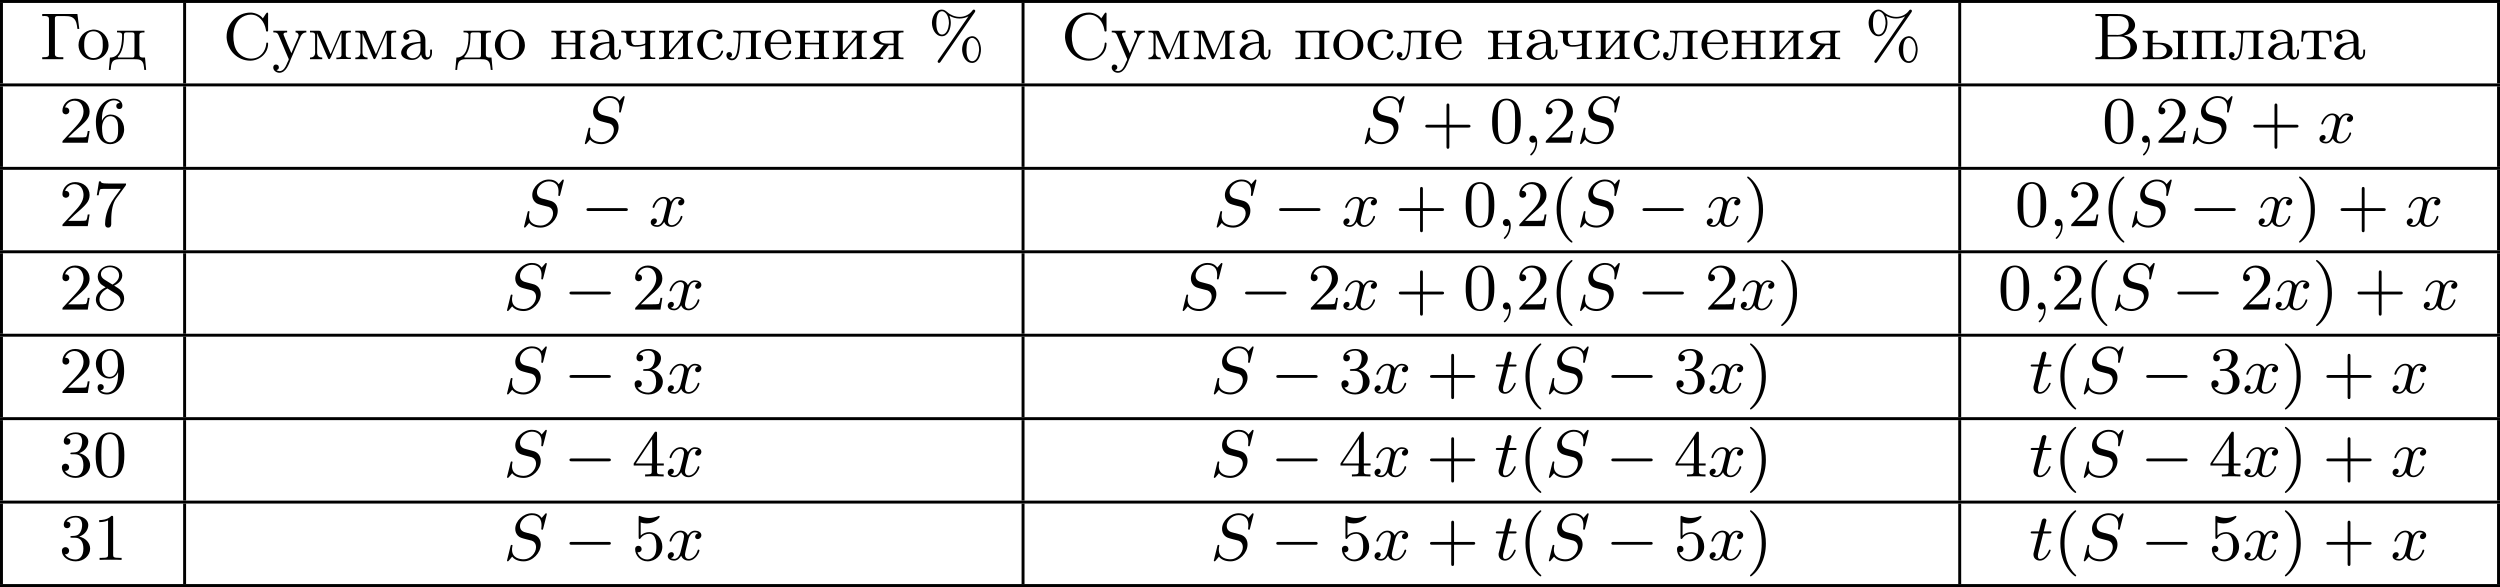 <?xml version='1.0' encoding='UTF-8'?>
<!-- This file was generated by dvisvgm 2.13.3 -->
<svg version='1.1' xmlns='http://www.w3.org/2000/svg' xmlns:xlink='http://www.w3.org/1999/xlink' width='677.625pt' height='159.103pt' viewBox='0 435.567 677.625 159.103'>
<defs>
<path id='g1-0' d='M6.052-2.053C6.214-2.053 6.384-2.053 6.384-2.251C6.384-2.439 6.205-2.439 6.052-2.439H1.103C.95-2.439 .771-2.439 .771-2.251C.771-2.053 .941-2.053 1.103-2.053H6.052Z'/>
<path id='g2-59' d='M1.632-.143C1.632 .152 1.632 .888 .968 1.524C.915 1.578 .915 1.587 .915 1.623C.915 1.686 .977 1.731 1.031 1.731C1.13 1.731 1.856 1.031 1.856-.018C1.856-.574 1.659-.968 1.273-.968C.968-.968 .789-.735 .789-.484S.968 0 1.273 0C1.408 0 1.542-.045 1.632-.143Z'/>
<path id='g2-83' d='M5.864-6.079C5.891-6.178 5.891-6.196 5.891-6.223C5.891-6.232 5.882-6.321 5.783-6.321C5.738-6.321 5.73-6.312 5.622-6.187C5.496-6.052 5.604-6.169 5.192-5.685C4.86-6.187 4.34-6.321 3.865-6.321C2.708-6.321 1.614-5.29 1.614-4.214C1.614-3.847 1.731-3.542 1.964-3.291C2.224-3.022 2.448-2.968 3.093-2.798L3.847-2.609C4.133-2.511 4.429-2.233 4.429-1.722C4.429-.924 3.667-.081 2.771-.081C2.242-.081 1.175-.242 1.175-1.39C1.175-1.47 1.175-1.605 1.228-1.874C1.246-1.91 1.246-1.928 1.246-1.937C1.246-1.973 1.228-2.035 1.121-2.035S1.004-1.991 .968-1.838L.493 .099C.493 .152 .538 .197 .601 .197C.646 .197 .655 .188 .771 .063C.825 0 1.085-.323 1.193-.439C1.659 .161 2.484 .197 2.753 .197C3.99 .197 5.066-.959 5.066-2.089C5.066-3.201 4.187-3.425 3.909-3.488L3.093-3.703C2.798-3.775 2.251-3.918 2.251-4.6S2.968-6.07 3.865-6.07C4.223-6.07 4.573-5.972 4.824-5.721C5.165-5.389 5.174-4.905 5.174-4.671C5.174-4.376 5.138-4.277 5.138-4.205S5.174-4.089 5.263-4.089C5.362-4.089 5.362-4.107 5.407-4.277L5.864-6.079Z'/>
<path id='g2-116' d='M1.91-3.587H2.762C2.923-3.587 3.031-3.587 3.031-3.748C3.031-3.865 2.941-3.865 2.78-3.865H1.982L2.349-5.353C2.349-5.496 2.233-5.613 2.071-5.613C1.784-5.613 1.713-5.353 1.695-5.263L1.336-3.865H.493C.323-3.865 .215-3.865 .215-3.703C.215-3.587 .314-3.587 .475-3.587H1.273L.664-1.148C.592-.879 .592-.861 .592-.735C.592-.206 .995 .099 1.462 .099C2.394 .099 2.923-1.193 2.923-1.282C2.923-1.327 2.896-1.39 2.806-1.39S2.708-1.363 2.645-1.21C2.367-.565 1.919-.126 1.479-.126C1.3-.126 1.193-.242 1.193-.538C1.193-.735 1.219-.843 1.255-.977L1.91-3.587Z'/>
<path id='g2-120' d='M4.411-3.622C4.08-3.56 3.981-3.273 3.981-3.138C3.981-2.968 4.107-2.815 4.331-2.815C4.582-2.815 4.824-3.031 4.824-3.344C4.824-3.757 4.376-3.963 3.954-3.963C3.416-3.963 3.102-3.488 2.995-3.3C2.824-3.739 2.43-3.963 2-3.963C1.04-3.963 .52-2.815 .52-2.582C.52-2.502 .583-2.475 .646-2.475C.726-2.475 .753-2.52 .771-2.573C1.049-3.461 1.641-3.739 1.982-3.739C2.242-3.739 2.475-3.569 2.475-3.147C2.475-2.824 2.089-1.39 1.973-.959C1.901-.681 1.632-.126 1.139-.126C.959-.126 .771-.188 .681-.242C.924-.287 1.103-.493 1.103-.726C1.103-.95 .933-1.049 .762-1.049C.502-1.049 .269-.825 .269-.52C.269-.081 .753 .099 1.13 .099C1.65 .099 1.955-.332 2.089-.574C2.313 .018 2.842 .099 3.084 .099C4.053 .099 4.564-1.067 4.564-1.282C4.564-1.327 4.537-1.39 4.447-1.39C4.349-1.39 4.34-1.354 4.295-1.219C4.098-.574 3.578-.126 3.111-.126C2.851-.126 2.609-.287 2.609-.717C2.609-.915 2.735-1.408 2.815-1.748C2.851-1.91 3.093-2.878 3.111-2.941C3.219-3.264 3.488-3.739 3.945-3.739C4.107-3.739 4.277-3.712 4.411-3.622Z'/>
<path id='g3-37' d='M2.887-5.9C3.3-5.649 3.775-5.523 4.25-5.523C4.671-5.523 5.093-5.622 5.461-5.828C5.281-5.541 5.075-5.272 4.887-4.994C3.784-3.362 2.636-1.731 1.515-.108C1.426 .036 1.282 .188 1.282 .305C1.282 .395 1.363 .484 1.462 .493H1.47C1.623 .493 1.704 .305 1.784 .197C3.246-1.901 4.68-4.035 6.151-6.133C6.223-6.25 6.384-6.429 6.384-6.545S6.285-6.734 6.187-6.734C6.061-6.734 5.999-6.608 5.927-6.519C5.559-6.043 4.949-5.765 4.349-5.747H4.268C3.658-5.747 3.049-5.981 2.6-6.384C2.376-6.563 2.179-6.734 1.856-6.734C.95-6.734 .511-5.658 .511-4.94C.511-4.125 .986-3.12 1.865-3.12C2.726-3.12 3.067-4.205 3.067-4.94C3.067-5.281 2.995-5.577 2.887-5.9ZM5.864-3.12C5.039-3.022 4.6-2.125 4.6-1.327C4.6-.565 5.039 .493 5.954 .493H6.043C6.868 .403 7.155-.655 7.155-1.327C7.155-2.026 6.805-3.129 5.954-3.129C5.927-3.129 5.891-3.12 5.864-3.12ZM6.895-1.166C6.85-.601 6.599 .26 5.963 .26C5.254 .26 5.192-.87 5.192-1.219V-1.318C5.192-1.892 5.308-2.896 5.972-2.896H5.99C6.124-2.896 6.267-2.815 6.375-2.726C6.779-2.394 6.904-1.784 6.904-1.309C6.904-1.264 6.904-1.21 6.895-1.166ZM2.806-4.779C2.762-4.214 2.511-3.353 1.874-3.353C1.166-3.353 1.103-4.483 1.103-4.833V-4.94C1.103-5.514 1.219-6.51 1.883-6.51H1.901C2.035-6.51 2.179-6.429 2.286-6.339C2.69-6.007 2.815-5.398 2.815-4.923C2.815-4.878 2.815-4.824 2.806-4.779Z'/>
<path id='g3-194' d='M.368-6.133V-5.855C.475-5.855 .592-5.864 .708-5.864C1.013-5.864 1.282-5.81 1.282-5.461V-.681C1.282-.296 .959-.287 .619-.287H.368V-.009H3.766C4.241-.009 4.671-.063 5.102-.287C5.613-.547 6.007-1.067 6.007-1.65C6.007-2.609 5.048-3.093 4.232-3.21C4.394-3.255 4.555-3.291 4.707-3.344C5.236-3.569 5.747-3.999 5.747-4.636C5.747-5.218 5.272-5.685 4.779-5.909C4.34-6.115 3.873-6.133 3.398-6.133H.368ZM2.035-3.084H3.255C3.389-3.084 3.533-3.093 3.667-3.093C4.564-3.093 5.12-2.43 5.12-1.668C5.12-.798 4.394-.287 3.542-.287H2.376C2.134-.287 2.035-.386 2.035-.628V-3.084ZM2.035-3.309V-5.523C2.035-5.756 2.134-5.855 2.367-5.855H3.533C4.151-5.855 4.887-5.577 4.887-4.609C4.887-3.802 4.107-3.3 3.389-3.3C3.273-3.3 3.165-3.309 3.058-3.309H2.035Z'/>
<path id='g3-195' d='M.341-6.133V-5.855C.448-5.855 .565-5.864 .681-5.864C.986-5.864 1.255-5.81 1.255-5.461V-.681C1.255-.296 .933-.287 .592-.287H.341V-.009H3.201V-.287C3.067-.287 2.914-.278 2.771-.278C2.394-.278 2.062-.332 2.062-.699V-5.55C2.062-5.801 2.206-5.855 2.403-5.855H3.416C4.062-5.855 4.698-5.792 4.958-4.967C5.039-4.689 5.075-4.402 5.111-4.116H5.362L5.111-6.133H.341Z'/>
<path id='g3-209' d='M5.416-5.541C5.165-5.963 4.429-6.294 3.847-6.33H3.748C1.964-6.33 .511-4.86 .511-3.075V-2.923C.628-1.175 2.008 .188 3.712 .188C4.958 .188 6.133-.789 6.133-2.098V-2.17C6.124-2.233 6.061-2.268 5.999-2.268C5.918-2.268 5.882-2.206 5.882-2.125V-2.062C5.792-1.148 5.138-.09 3.82-.09C3.12-.09 2.421-.448 1.991-1.013C1.542-1.596 1.426-2.43 1.426-3.12C1.426-4.008 1.65-4.896 2.331-5.496C2.726-5.837 3.264-6.052 3.793-6.052C4.949-6.052 5.649-5.039 5.828-4.044C5.846-3.927 5.828-3.757 5.981-3.757C6.115-3.757 6.133-3.829 6.133-3.909V-5.9C6.133-5.972 6.142-6.043 6.142-6.124C6.142-6.214 6.133-6.33 6.025-6.33C5.873-6.33 5.631-5.801 5.416-5.541Z'/>
<path id='g3-224' d='M1.094-3.479C1.336-3.703 1.704-3.793 2.026-3.793S2.627-3.622 2.806-3.353C2.977-3.102 2.986-2.824 2.986-2.537V-2.376C2.251-2.295 1.515-2.295 .897-1.829C.601-1.605 .368-1.255 .368-.888C.368-.161 1.246 .09 1.838 .09C2.394 .09 2.806-.188 3.067-.655C3.138-.287 3.353 .045 3.766 .045C4.304 .045 4.546-.412 4.546-.906V-1.309H4.295V-.861C4.295-.61 4.241-.269 3.963-.269C3.667-.269 3.649-.664 3.649-.861V-2.609C3.649-3.551 2.842-4.017 2.044-4.017C1.488-4.017 .655-3.784 .655-3.075C.655-2.833 .798-2.645 1.121-2.645C1.345-2.654 1.488-2.86 1.488-3.067C1.488-3.309 1.3-3.434 1.094-3.479ZM2.986-2.161V-1.273C2.986-.664 2.546-.134 1.928-.134H1.856C1.435-.179 1.112-.493 1.112-.897C1.112-1.748 2.134-2.161 2.986-2.161Z'/>
<path id='g3-228' d='M1.139-3.865V-3.64H1.309C1.569-3.64 1.829-3.613 1.829-3.291C1.829-3.237 1.829-3.192 1.82-3.147V-2.896C1.775-1.847 1.56-.233 .179-.233L.027 1.444H.278C.323 1.031 .323 .502 .619 .224C.861 .009 1.21-.009 1.515-.009H3.551C4.044-.009 4.555 .018 4.725 .672C4.788 .924 4.806 1.184 4.833 1.444H5.084L4.932-.233H4.716C4.42-.233 4.169-.269 4.169-.646V-3.237C4.169-3.613 4.385-3.64 4.86-3.64V-3.865H1.139ZM3.497-.466C3.497-.269 3.344-.233 3.192-.233H1.363C1.318-.233 1.246-.251 1.246-.314C1.246-.386 1.399-.52 1.47-.619C2.026-1.399 2.08-2.6 2.08-3.327C2.08-3.542 2.17-3.64 2.385-3.64H3.21C3.416-3.64 3.506-3.542 3.506-3.335V-.61C3.506-.565 3.506-.511 3.497-.466Z'/>
<path id='g3-229' d='M1.031-2.062H3.685C3.793-2.062 3.838-2.116 3.838-2.215C3.838-3.335 3.147-4.017 2.197-4.017C1.103-4.017 .251-3.067 .251-1.973C.251-.87 1.121 .09 2.349 .09C2.986 .09 3.631-.359 3.811-.977C3.82-1.004 3.829-1.04 3.829-1.076C3.829-1.139 3.784-1.193 3.712-1.193C3.551-1.193 3.542-.924 3.452-.798C3.237-.421 2.798-.161 2.358-.161H2.295C1.829-.179 1.417-.493 1.219-.915C1.049-1.273 1.031-1.677 1.031-2.062ZM1.04-2.277C1.049-2.869 1.3-3.56 1.946-3.766C2.017-3.784 2.089-3.793 2.161-3.793C2.932-3.793 3.219-2.995 3.219-2.277H1.04Z'/>
<path id='g3-232' d='M.251-3.865V-3.64H.448C.717-3.64 .941-3.604 .941-3.237V-.637C.941-.26 .726-.233 .251-.233V-.009L.888-.036H2.295V-.233H2.125C1.874-.233 1.605-.26 1.605-.574C1.614-.655 1.695-.726 1.748-.78C2.134-1.255 2.546-1.731 2.941-2.206C3.129-2.43 3.309-2.663 3.506-2.878V-.619C3.506-.341 3.407-.233 2.815-.233V-.009L3.452-.036H4.86V-.233H4.663C4.394-.233 4.169-.269 4.169-.637V-3.237C4.169-3.613 4.385-3.64 4.86-3.64V-3.865H2.815V-3.64H2.986C3.237-3.64 3.506-3.613 3.506-3.3C3.497-3.219 3.416-3.147 3.362-3.093C2.977-2.618 2.564-2.143 2.17-1.668C1.982-1.444 1.802-1.21 1.605-.995V-3.255C1.605-3.533 1.704-3.64 2.295-3.64V-3.865H.251Z'/>
<path id='g3-235' d='M1.103-3.865V-3.64H1.309C1.569-3.64 1.82-3.604 1.82-3.282V-3.219C1.82-2.672 1.784-2.107 1.713-1.56C1.641-1.004 1.506-.108 .924-.108C.798-.108 .681-.152 .592-.224C.798-.224 .933-.43 .933-.601C.933-.798 .807-.977 .556-.977C.35-.977 .17-.834 .17-.592C.17-.126 .52 .134 .915 .134C1.847 .134 1.955-1.264 2.008-1.928C2.044-2.376 2.062-2.842 2.08-3.291C2.08-3.47 2.107-3.613 2.322-3.64H3.192C3.416-3.64 3.506-3.542 3.506-3.318V-.637C3.506-.26 3.291-.233 2.815-.233V-.009L3.452-.036H4.86V-.233H4.663C4.394-.233 4.169-.269 4.169-.637V-3.237C4.169-3.613 4.385-3.64 4.86-3.64V-3.865H1.103Z'/>
<path id='g3-236' d='M.296-3.865V-3.64H.502C.762-3.64 .986-3.604 .986-3.264V-1.255C.986-1.157 .995-1.049 .995-.941C.995-.403 .681-.233 .296-.233V-.009H1.955V-.233C1.569-.233 1.264-.403 1.264-.924L1.273-3.533C1.363-3.228 1.542-2.878 1.686-2.564C2.035-1.775 2.376-.977 2.717-.188C2.753-.108 2.789-.018 2.887-.018H2.905C3.067-.036 3.246-.583 3.362-.861C3.703-1.668 4.053-2.475 4.411-3.273C4.456-3.389 4.519-3.506 4.555-3.622L4.564-.601C4.564-.26 4.313-.233 3.873-.233V-.009L4.492-.036H5.837V-.233H5.64C5.371-.233 5.147-.269 5.147-.637V-3.237C5.147-3.613 5.362-3.64 5.837-3.64V-3.865H4.654C4.411-3.865 4.411-3.721 4.34-3.587C4.053-2.887 3.73-2.197 3.434-1.497C3.335-1.237 3.219-.941 3.084-.69C2.672-1.65 2.233-2.609 1.838-3.578C1.766-3.73 1.757-3.865 1.515-3.865H.296Z'/>
<path id='g3-237' d='M.251-3.865V-3.64H.448C.717-3.64 .941-3.604 .941-3.237V-.637C.941-.26 .726-.233 .251-.233V-.009L.888-.036H2.295V-.233H2.089C1.838-.233 1.596-.269 1.596-.619C1.596-.681 1.605-.753 1.605-.807V-2.026H3.506V-.807C3.506-.753 3.515-.681 3.515-.619C3.515-.233 3.21-.233 2.815-.233V-.009L3.452-.036H4.86V-.233H4.663C4.394-.233 4.169-.269 4.169-.637V-3.237C4.169-3.613 4.385-3.64 4.86-3.64V-3.865H2.815V-3.64H2.986C3.255-3.64 3.506-3.613 3.506-3.273V-2.242H1.605V-3.273C1.605-3.587 1.784-3.64 2.295-3.64V-3.865H.251Z'/>
<path id='g3-238' d='M2.17-4.017C1.13-3.909 .269-3.067 .269-1.919C.269-.995 .959 .09 2.304 .09C3.353 .09 4.34-.744 4.34-1.91C4.34-2.977 3.506-4.026 2.295-4.026C2.251-4.026 2.215-4.017 2.17-4.017ZM1.04-1.713V-2.098C1.04-2.806 1.264-3.793 2.304-3.793C3.022-3.793 3.461-3.228 3.542-2.52C3.56-2.331 3.56-2.143 3.56-1.955C3.56-1.479 3.533-.959 3.21-.583C2.986-.305 2.636-.161 2.295-.161C1.641-.161 1.184-.655 1.067-1.372C1.058-1.488 1.058-1.596 1.04-1.713Z'/>
<path id='g3-239' d='M.251-3.865V-3.64H.448C.717-3.64 .941-3.604 .941-3.237V-.637C.941-.26 .726-.233 .251-.233V-.009L.888-.036H2.295V-.233H2.089C1.838-.233 1.605-.269 1.605-.637V-3.3C1.605-3.515 1.668-3.649 1.91-3.649C1.973-3.649 2.035-3.64 2.08-3.64C2.421-3.64 2.762-3.658 3.102-3.658C3.318-3.658 3.506-3.613 3.506-3.327V-.601C3.506-.341 3.407-.233 2.815-.233V-.009L3.452-.036H4.86V-.233H4.663C4.394-.233 4.169-.269 4.169-.637V-3.237C4.169-3.613 4.385-3.64 4.86-3.64V-3.865H.251Z'/>
<path id='g3-241' d='M3.255-3.533C3.058-3.461 2.896-3.353 2.896-3.111C2.896-2.896 3.049-2.699 3.309-2.699C3.542-2.699 3.73-2.869 3.73-3.138C3.73-3.775 2.968-3.999 2.421-4.017H2.331C1.291-4.017 .305-3.174 .305-1.955C.305-.861 1.166 .09 2.313 .09C2.941 .09 3.515-.242 3.766-.879C3.784-.933 3.829-1.013 3.829-1.076C3.829-1.148 3.766-1.184 3.703-1.184C3.551-1.184 3.542-.95 3.47-.825C3.255-.421 2.86-.161 2.367-.161C1.39-.161 1.085-1.282 1.085-1.973C1.085-2.708 1.336-3.766 2.349-3.766C2.591-3.766 2.851-3.73 3.075-3.631C3.138-3.604 3.192-3.56 3.255-3.533Z'/>
<path id='g3-242' d='M.332-3.865L.233-2.394H.484C.493-2.717 .52-3.183 .708-3.398C.879-3.596 1.175-3.64 1.426-3.64H1.587C1.811-3.64 1.964-3.613 1.964-3.318V-.681C1.964-.26 1.596-.233 1.175-.233H.986V-.009H3.604V-.233H3.291C2.923-.233 2.627-.278 2.627-.681V-3.318C2.627-3.542 2.69-3.64 3.004-3.64H3.165C3.542-3.64 3.918-3.551 4.026-3.075C4.08-2.851 4.098-2.618 4.107-2.394H4.358L4.259-3.865H.332Z'/>
<path id='g3-243' d='M.188-3.865V-3.64H.314C.637-3.64 .78-3.551 .915-3.228L1.121-2.753C1.372-2.152 1.632-1.551 1.883-.95L2.179-.26C2.206-.188 2.277-.09 2.277-.009C2.277 .117 2.161 .296 2.107 .412L2 .664C1.829 1.067 1.551 1.587 1.049 1.605C.888 1.605 .744 1.56 .619 1.462C.834 1.417 .941 1.282 .941 1.094C.941 .879 .798 .708 .529 .708C.287 .708 .179 .924 .179 1.103C.179 1.542 .61 1.829 1.013 1.829C1.946 1.829 2.331 .547 2.582-.063C2.977-.995 3.362-1.91 3.766-2.824C3.918-3.201 4.125-3.64 4.663-3.64V-3.865H3.201V-3.64C3.479-3.64 3.613-3.434 3.613-3.237C3.613-2.995 3.407-2.654 3.3-2.385C3.075-1.865 2.842-1.345 2.636-.825C2.286-1.587 1.946-2.385 1.641-3.165C1.614-3.237 1.569-3.309 1.569-3.38C1.569-3.64 1.883-3.64 2.062-3.64V-3.865H.188Z'/>
<path id='g3-247' d='M.251-3.865V-3.64H.448C.708-3.64 .941-3.604 .941-3.273V-2.69C.941-2.502 .941-2.331 1.049-2.17C1.291-1.793 1.784-1.704 2.197-1.704C2.654-1.704 3.102-1.748 3.506-1.928V-.628C3.506-.26 3.3-.233 2.815-.233V-.009L3.452-.036H4.86V-.233H4.663C4.394-.233 4.169-.269 4.169-.637V-3.237C4.169-3.613 4.385-3.64 4.86-3.64V-3.865H2.815V-3.64H3.004C3.255-3.64 3.506-3.604 3.506-3.273V-2.251C3.506-2.071 3.291-2.062 3.165-2.017C2.833-1.928 2.475-1.919 2.134-1.919C1.704-1.919 1.596-2.385 1.596-2.708C1.596-2.815 1.605-2.923 1.605-3.022C1.605-3.084 1.596-3.165 1.596-3.237C1.596-3.604 1.82-3.64 2.295-3.64V-3.865H.251Z'/>
<path id='g3-251' d='M.251-3.865V-3.64H.448C.717-3.64 .941-3.604 .941-3.237V-.637C.941-.26 .726-.233 .251-.233V-.009H2.412C2.833-.009 3.264-.018 3.649-.233C3.981-.412 4.295-.735 4.295-1.13C4.295-1.515 4.008-1.838 3.685-2.008C3.282-2.224 2.851-2.242 2.403-2.242H1.605V-3.273C1.605-3.587 1.784-3.64 2.295-3.64V-3.865H.251ZM4.349-3.865V-3.64H4.546C4.815-3.64 5.039-3.604 5.039-3.237V-.637C5.039-.26 4.824-.233 4.349-.233V-.009H6.393V-.233H6.196C5.927-.233 5.703-.269 5.703-.637V-3.237C5.703-3.613 5.918-3.64 6.393-3.64V-3.865H4.349ZM1.605-2.026H2.412C2.905-2.026 3.515-1.739 3.515-1.157V-1.076C3.461-.547 2.923-.26 2.439-.26H1.802C1.614-.26 1.605-.448 1.605-.619V-2.026Z'/>
<path id='g3-255' d='M2.044-1.946C1.766-1.605 1.488-1.255 1.201-.924L1.067-.789C.834-.52 .529-.242 .152-.233V-.009L.637-.036H1.964V-.233H1.91C1.766-.233 1.578-.242 1.578-.359C1.578-.457 1.731-.637 1.82-.744C2.035-1.013 2.242-1.291 2.457-1.56L2.636-1.784C2.699-1.865 2.726-1.91 2.833-1.91H3.389V-.628C3.389-.26 3.183-.233 2.699-.233V-.009L3.327-.036H4.062L4.716-.009V-.233H4.519C4.25-.233 4.026-.269 4.026-.637V-3.237C4.026-3.613 4.241-3.64 4.716-3.64V-3.865H2.806C2.017-3.865 .708-3.811 .637-2.977C.637-2.26 1.47-1.991 2.044-1.946ZM3.389-2.125H2.726C2.143-2.125 1.408-2.152 1.408-2.932C1.408-3.282 1.596-3.533 1.973-3.587C2.224-3.64 2.475-3.64 2.726-3.64H3.147C3.344-3.613 3.389-3.497 3.389-3.309V-2.125Z'/>
<path id='g4-40' d='M3.058 2.134C3.058 2.089 3.031 2.062 2.977 2C1.82 .941 1.47-.672 1.47-2.242C1.47-3.631 1.739-5.317 3.004-6.519C3.04-6.554 3.058-6.581 3.058-6.626C3.058-6.689 3.013-6.725 2.95-6.725C2.842-6.725 2.035-6.079 1.551-5.102C1.121-4.241 .906-3.318 .906-2.251C.906-1.605 .986-.583 1.479 .475C2.008 1.578 2.842 2.233 2.95 2.233C3.013 2.233 3.058 2.197 3.058 2.134Z'/>
<path id='g4-41' d='M2.672-2.251C2.672-2.986 2.564-3.972 2.098-4.967C1.569-6.07 .735-6.725 .628-6.725C.538-6.725 .52-6.653 .52-6.626C.52-6.581 .538-6.554 .601-6.492C1.121-6.025 2.107-4.806 2.107-2.251C2.107-.968 1.874 .816 .574 2.026C.556 2.053 .52 2.089 .52 2.134C.52 2.161 .538 2.233 .628 2.233C.735 2.233 1.542 1.587 2.026 .61C2.457-.251 2.672-1.175 2.672-2.251Z'/>
<path id='g4-43' d='M6.33-2.053C6.456-2.053 6.644-2.053 6.644-2.242C6.644-2.439 6.474-2.439 6.33-2.439H3.775V-5.003C3.775-5.147 3.775-5.317 3.578-5.317C3.389-5.317 3.389-5.129 3.389-5.003V-2.439H.825C.699-2.439 .511-2.439 .511-2.251C.511-2.053 .681-2.053 .825-2.053H3.389V.511C3.389 .655 3.389 .825 3.587 .825C3.775 .825 3.775 .637 3.775 .511V-2.053H6.33Z'/>
<path id='g4-48' d='M4.241-2.869C4.241-3.47 4.214-4.241 3.9-4.914C3.506-5.756 2.824-5.972 2.304-5.972C1.766-5.972 1.085-5.756 .69-4.896C.403-4.277 .359-3.551 .359-2.869C.359-2.286 .377-1.417 .762-.708C1.184 .054 1.883 .197 2.295 .197C2.878 .197 3.542-.054 3.918-.879C4.187-1.479 4.241-2.152 4.241-2.869ZM2.304-.027C2.035-.027 1.39-.152 1.219-1.166C1.13-1.695 1.13-2.466 1.13-2.977C1.13-3.587 1.13-4.295 1.237-4.788C1.417-5.586 1.991-5.747 2.295-5.747C2.636-5.747 3.201-5.568 3.371-4.734C3.47-4.241 3.47-3.542 3.47-2.977C3.47-2.421 3.47-1.668 3.38-1.139C3.192-.117 2.529-.027 2.304-.027Z'/>
<path id='g4-49' d='M2.726-5.73C2.726-5.954 2.717-5.972 2.493-5.972C1.937-5.398 1.112-5.398 .834-5.398V-5.12C1.004-5.12 1.551-5.12 2.035-5.353V-.717C2.035-.386 2.008-.278 1.175-.278H.888V0C1.21-.027 2.008-.027 2.376-.027S3.551-.027 3.873 0V-.278H3.587C2.753-.278 2.726-.386 2.726-.717V-5.73Z'/>
<path id='g4-50' d='M4.142-1.587H3.891C3.873-1.47 3.802-.941 3.685-.798C3.631-.717 3.013-.717 2.833-.717H1.237L2.125-1.56C3.596-2.833 4.142-3.309 4.142-4.223C4.142-5.254 3.291-5.972 2.188-5.972C1.157-5.972 .457-5.156 .457-4.34C.457-3.891 .843-3.847 .924-3.847C1.121-3.847 1.39-3.99 1.39-4.313C1.39-4.582 1.201-4.779 .924-4.779C.879-4.779 .852-4.779 .816-4.77C1.031-5.407 1.605-5.694 2.089-5.694C3.004-5.694 3.318-4.842 3.318-4.223C3.318-3.309 2.627-2.564 2.197-2.098L.556-.323C.457-.224 .457-.206 .457 0H3.891L4.142-1.587Z'/>
<path id='g4-51' d='M2.735-3.156C3.569-3.47 3.963-4.125 3.963-4.743C3.963-5.434 3.201-5.972 2.268-5.972S.637-5.443 .637-4.761C.637-4.465 .834-4.295 1.094-4.295S1.542-4.483 1.542-4.743C1.542-5.057 1.327-5.192 1.022-5.192C1.255-5.568 1.802-5.747 2.242-5.747C2.986-5.747 3.129-5.156 3.129-4.734C3.129-4.465 3.075-4.035 2.851-3.694C2.573-3.291 2.26-3.273 2-3.255C1.775-3.237 1.757-3.237 1.686-3.237C1.605-3.228 1.533-3.219 1.533-3.12C1.533-3.004 1.605-3.004 1.757-3.004H2.179C2.959-3.004 3.3-2.376 3.3-1.524C3.3-.377 2.69-.054 2.233-.054C2.062-.054 1.193-.099 .789-.762C1.112-.717 1.363-.941 1.363-1.246C1.363-1.542 1.139-1.731 .879-1.731C.655-1.731 .386-1.596 .386-1.219C.386-.421 1.219 .197 2.26 .197C3.38 .197 4.214-.61 4.214-1.524C4.214-2.304 3.596-2.968 2.735-3.156Z'/>
<path id='g4-52' d='M.26-1.757V-1.479H2.708V-.708C2.708-.377 2.681-.278 2.008-.278H1.811V0C2.376-.027 3.004-.027 3.067-.027C3.111-.027 3.757-.027 4.322 0V-.278H4.125C3.452-.278 3.425-.377 3.425-.708V-1.479H4.34V-1.757H3.425V-5.828C3.425-6.007 3.425-6.07 3.255-6.07C3.147-6.07 3.138-6.061 3.058-5.936L.26-1.757ZM.547-1.757L2.762-5.075V-1.757H.547Z'/>
<path id='g4-53' d='M.933-3.093C.933-2.932 .933-2.833 1.058-2.833C1.13-2.833 1.157-2.869 1.21-2.95C1.479-3.327 1.91-3.542 2.376-3.542C3.335-3.542 3.335-2.161 3.335-1.838C3.335-1.56 3.335-1.004 3.084-.601C2.842-.224 2.466-.054 2.116-.054C1.587-.054 .986-.386 .771-1.049C.78-1.049 .834-1.031 .897-1.031C1.076-1.031 1.336-1.148 1.336-1.47C1.336-1.748 1.139-1.91 .897-1.91C.708-1.91 .457-1.802 .457-1.444C.457-.628 1.139 .197 2.134 .197C3.219 .197 4.142-.681 4.142-1.793C4.142-2.878 3.371-3.766 2.394-3.766C1.964-3.766 1.524-3.622 1.21-3.3V-5.066C1.479-4.985 1.757-4.94 2.035-4.94C3.138-4.94 3.784-5.738 3.784-5.855C3.784-5.936 3.73-5.972 3.685-5.972C3.667-5.972 3.649-5.972 3.569-5.927C3.147-5.756 2.735-5.685 2.358-5.685C1.973-5.685 1.569-5.756 1.157-5.927C1.067-5.972 1.049-5.972 1.04-5.972C.933-5.972 .933-5.882 .933-5.73V-3.093Z'/>
<path id='g4-54' d='M1.201-2.968C1.201-3.882 1.3-4.394 1.542-4.86C1.722-5.227 2.161-5.747 2.824-5.747C3.004-5.747 3.416-5.712 3.622-5.389C3.291-5.389 3.147-5.218 3.147-4.976C3.147-4.743 3.309-4.564 3.56-4.564S3.981-4.725 3.981-4.994C3.981-5.496 3.622-5.972 2.806-5.972C1.65-5.972 .386-4.833 .386-2.833C.386-.403 1.479 .197 2.322 .197C3.318 .197 4.214-.637 4.214-1.82C4.214-2.959 3.389-3.82 2.376-3.82C1.838-3.82 1.453-3.506 1.201-2.968ZM2.313-.054C1.802-.054 1.506-.475 1.399-.735C1.228-1.139 1.219-1.883 1.219-2.026C1.219-2.627 1.497-3.596 2.358-3.596C2.502-3.596 2.941-3.596 3.228-3.04C3.398-2.699 3.398-2.26 3.398-1.829S3.398-.959 3.228-.628C2.95-.117 2.555-.054 2.313-.054Z'/>
<path id='g4-55' d='M4.394-5.469C4.474-5.568 4.474-5.586 4.474-5.774H2.242C1.112-5.774 1.085-5.891 1.058-6.061H.807L.511-4.187H.762C.798-4.394 .87-4.896 .986-5.003C1.049-5.057 1.757-5.057 1.883-5.057H3.766L2.905-3.882C1.739-2.277 1.632-.816 1.632-.305C1.632-.206 1.632 .197 2.044 .197C2.466 .197 2.466-.197 2.466-.314V-.753C2.466-2.071 2.663-3.111 3.138-3.757L4.394-5.469Z'/>
<path id='g4-56' d='M1.542-4.071C1.273-4.241 1.067-4.483 1.067-4.815C1.067-5.398 1.695-5.747 2.286-5.747C2.977-5.747 3.533-5.263 3.533-4.636S2.995-3.596 2.636-3.389L1.542-4.071ZM2.86-3.246C3.309-3.461 3.963-3.909 3.963-4.636C3.963-5.478 3.12-5.972 2.313-5.972C1.372-5.972 .637-5.299 .637-4.474C.637-4.133 .762-3.811 .977-3.551C1.13-3.38 1.184-3.344 1.704-3.013C.915-2.636 .386-2.089 .386-1.354C.386-.403 1.327 .197 2.295 .197C3.335 .197 4.214-.538 4.214-1.506C4.214-2.376 3.551-2.806 3.327-2.95C3.228-3.022 2.968-3.183 2.86-3.246ZM1.946-2.86L3.075-2.161C3.282-2.026 3.73-1.739 3.73-1.193C3.73-.484 3.013-.054 2.304-.054C1.524-.054 .87-.61 .87-1.354C.87-2 1.318-2.537 1.946-2.86Z'/>
<path id='g4-57' d='M3.398-2.824V-2.627C3.398-.439 2.403-.054 1.892-.054C1.686-.054 1.228-.09 .995-.386H1.031C1.103-.368 1.453-.439 1.453-.798C1.453-1.031 1.291-1.21 1.04-1.21S.619-1.049 .619-.78C.619-.188 1.094 .197 1.901 .197C3.058 .197 4.214-.986 4.214-2.95C4.214-5.38 3.138-5.972 2.331-5.972C1.3-5.972 .386-5.138 .386-3.963C.386-2.824 1.21-1.964 2.224-1.964C2.878-1.964 3.237-2.439 3.398-2.824ZM2.242-2.188C2.098-2.188 1.659-2.188 1.372-2.744C1.201-3.084 1.201-3.524 1.201-3.954S1.201-4.833 1.39-5.174C1.659-5.631 2.008-5.747 2.331-5.747C2.941-5.747 3.183-5.129 3.219-5.039C3.344-4.707 3.38-4.16 3.38-3.775C3.38-3.12 3.084-2.188 2.242-2.188Z'/>
</defs>
<g id='page4' transform='matrix(2 0 0 2 0 0)'>
<rect x='0' y='217.783' height='.399' width='338.812'/>
<rect x='0' y='218.182' height='10.909' width='.399'/>
<use x='5.38' y='225.818' xlink:href='#g3-195'/>
<use x='10.37' y='225.818' xlink:href='#g3-238'/>
<use x='14.72' y='225.818' xlink:href='#g3-228'/>
<rect x='24.82' y='218.182' height='10.909' width='.399'/>
<use x='30.2' y='225.818' xlink:href='#g3-209'/>
<use x='36.854' y='225.818' xlink:href='#g3-243'/>
<use x='41.716' y='225.818' xlink:href='#g3-236'/>
<use x='47.858' y='225.818' xlink:href='#g3-236'/>
<use x='54.001' y='225.818' xlink:href='#g3-224'/>
<use x='61.678' y='225.818' xlink:href='#g3-228'/>
<use x='66.797' y='225.818' xlink:href='#g3-238'/>
<use x='74.474' y='225.818' xlink:href='#g3-237'/>
<use x='79.593' y='225.818' xlink:href='#g3-224'/>
<use x='83.943' y='225.818' xlink:href='#g3-247'/>
<use x='89.062' y='225.818' xlink:href='#g3-232'/>
<use x='94.18' y='225.818' xlink:href='#g3-241'/>
<use x='98.275' y='225.818' xlink:href='#g3-235'/>
<use x='103.394' y='225.818' xlink:href='#g3-229'/>
<use x='107.492' y='225.818' xlink:href='#g3-237'/>
<use x='112.61' y='225.818' xlink:href='#g3-232'/>
<use x='117.729' y='225.818' xlink:href='#g3-255'/>
<use x='125.79' y='225.818' xlink:href='#g3-37'/>
<rect x='138.449' y='218.182' height='10.909' width='.399'/>
<use x='143.829' y='225.818' xlink:href='#g3-209'/>
<use x='150.483' y='225.818' xlink:href='#g3-243'/>
<use x='155.345' y='225.818' xlink:href='#g3-236'/>
<use x='161.488' y='225.818' xlink:href='#g3-236'/>
<use x='167.63' y='225.818' xlink:href='#g3-224'/>
<use x='175.307' y='225.818' xlink:href='#g3-239'/>
<use x='180.426' y='225.818' xlink:href='#g3-238'/>
<use x='185.032' y='225.818' xlink:href='#g3-241'/>
<use x='189.127' y='225.818' xlink:href='#g3-235'/>
<use x='194.246' y='225.818' xlink:href='#g3-229'/>
<use x='201.415' y='225.818' xlink:href='#g3-237'/>
<use x='206.533' y='225.818' xlink:href='#g3-224'/>
<use x='210.884' y='225.818' xlink:href='#g3-247'/>
<use x='216.002' y='225.818' xlink:href='#g3-232'/>
<use x='221.121' y='225.818' xlink:href='#g3-241'/>
<use x='225.216' y='225.818' xlink:href='#g3-235'/>
<use x='230.334' y='225.818' xlink:href='#g3-229'/>
<use x='234.432' y='225.818' xlink:href='#g3-237'/>
<use x='239.551' y='225.818' xlink:href='#g3-232'/>
<use x='244.669' y='225.818' xlink:href='#g3-255'/>
<use x='252.731' y='225.818' xlink:href='#g3-37'/>
<rect x='265.39' y='218.182' height='10.909' width='.399'/>
<use x='283.611' y='225.818' xlink:href='#g3-194'/>
<use x='290.136' y='225.818' xlink:href='#g3-251'/>
<use x='296.79' y='225.818' xlink:href='#g3-239'/>
<use x='301.909' y='225.818' xlink:href='#g3-235'/>
<use x='307.027' y='225.818' xlink:href='#g3-224'/>
<use x='311.634' y='225.818' xlink:href='#g3-242'/>
<use x='315.984' y='225.818' xlink:href='#g3-224'/>
<rect x='338.414' y='218.182' height='10.909' width='.399'/>
<rect x='0' y='229.091' height='.399' width='338.812'/>
<rect x='0' y='229.489' height='10.909' width='.399'/>
<use x='8.002' y='237.126' xlink:href='#g4-50'/>
<use x='12.609' y='237.126' xlink:href='#g4-54'/>
<rect x='24.82' y='229.489' height='10.909' width='.399'/>
<use x='78.764' y='237.126' xlink:href='#g2-83'/>
<rect x='138.449' y='229.489' height='10.909' width='.399'/>
<use x='184.46' y='237.126' xlink:href='#g2-83'/>
<use x='192.647' y='237.126' xlink:href='#g4-43'/>
<use x='201.863' y='237.126' xlink:href='#g4-48'/>
<use x='206.47' y='237.126' xlink:href='#g2-59'/>
<use x='209.03' y='237.126' xlink:href='#g4-50'/>
<use x='213.638' y='237.126' xlink:href='#g2-83'/>
<rect x='265.39' y='229.489' height='10.909' width='.399'/>
<use x='284.9' y='237.126' xlink:href='#g4-48'/>
<use x='289.508' y='237.126' xlink:href='#g2-59'/>
<use x='292.068' y='237.126' xlink:href='#g4-50'/>
<use x='296.676' y='237.126' xlink:href='#g2-83'/>
<use x='304.863' y='237.126' xlink:href='#g4-43'/>
<use x='314.078' y='237.126' xlink:href='#g2-120'/>
<rect x='338.414' y='229.489' height='10.909' width='.399'/>
<rect x='0' y='240.398' height='.399' width='338.812'/>
<rect x='0' y='240.797' height='10.909' width='.399'/>
<use x='8.002' y='248.433' xlink:href='#g4-50'/>
<use x='12.609' y='248.433' xlink:href='#g4-55'/>
<rect x='24.82' y='240.797' height='10.909' width='.399'/>
<use x='70.521' y='248.433' xlink:href='#g2-83'/>
<use x='78.708' y='248.433' xlink:href='#g1-0'/>
<use x='87.923' y='248.433' xlink:href='#g2-120'/>
<rect x='138.449' y='240.797' height='10.909' width='.399'/>
<use x='164.389' y='248.433' xlink:href='#g2-83'/>
<use x='172.577' y='248.433' xlink:href='#g1-0'/>
<use x='181.792' y='248.433' xlink:href='#g2-120'/>
<use x='189.063' y='248.433' xlink:href='#g4-43'/>
<use x='198.279' y='248.433' xlink:href='#g4-48'/>
<use x='202.887' y='248.433' xlink:href='#g2-59'/>
<use x='205.446' y='248.433' xlink:href='#g4-50'/>
<use x='210.054' y='248.433' xlink:href='#g4-40'/>
<use x='213.638' y='248.433' xlink:href='#g2-83'/>
<use x='221.825' y='248.433' xlink:href='#g1-0'/>
<use x='231.04' y='248.433' xlink:href='#g2-120'/>
<use x='236.264' y='248.433' xlink:href='#g4-41'/>
<rect x='265.39' y='240.797' height='10.909' width='.399'/>
<use x='273.073' y='248.433' xlink:href='#g4-48'/>
<use x='277.681' y='248.433' xlink:href='#g2-59'/>
<use x='280.241' y='248.433' xlink:href='#g4-50'/>
<use x='284.848' y='248.433' xlink:href='#g4-40'/>
<use x='288.432' y='248.433' xlink:href='#g2-83'/>
<use x='296.619' y='248.433' xlink:href='#g1-0'/>
<use x='305.835' y='248.433' xlink:href='#g2-120'/>
<use x='311.058' y='248.433' xlink:href='#g4-41'/>
<use x='316.69' y='248.433' xlink:href='#g4-43'/>
<use x='325.905' y='248.433' xlink:href='#g2-120'/>
<rect x='338.414' y='240.797' height='10.909' width='.399'/>
<rect x='0' y='251.706' height='.399' width='338.812'/>
<rect x='0' y='252.105' height='10.909' width='.399'/>
<use x='8.002' y='259.741' xlink:href='#g4-50'/>
<use x='12.609' y='259.741' xlink:href='#g4-56'/>
<rect x='24.82' y='252.105' height='10.909' width='.399'/>
<use x='68.217' y='259.741' xlink:href='#g2-83'/>
<use x='76.404' y='259.741' xlink:href='#g1-0'/>
<use x='85.62' y='259.741' xlink:href='#g4-50'/>
<use x='90.227' y='259.741' xlink:href='#g2-120'/>
<rect x='138.449' y='252.105' height='10.909' width='.399'/>
<use x='159.782' y='259.741' xlink:href='#g2-83'/>
<use x='167.969' y='259.741' xlink:href='#g1-0'/>
<use x='177.184' y='259.741' xlink:href='#g4-50'/>
<use x='181.792' y='259.741' xlink:href='#g2-120'/>
<use x='189.063' y='259.741' xlink:href='#g4-43'/>
<use x='198.279' y='259.741' xlink:href='#g4-48'/>
<use x='202.887' y='259.741' xlink:href='#g2-59'/>
<use x='205.446' y='259.741' xlink:href='#g4-50'/>
<use x='210.054' y='259.741' xlink:href='#g4-40'/>
<use x='213.638' y='259.741' xlink:href='#g2-83'/>
<use x='221.825' y='259.741' xlink:href='#g1-0'/>
<use x='231.04' y='259.741' xlink:href='#g4-50'/>
<use x='235.648' y='259.741' xlink:href='#g2-120'/>
<use x='240.872' y='259.741' xlink:href='#g4-41'/>
<rect x='265.39' y='252.105' height='10.909' width='.399'/>
<use x='270.769' y='259.741' xlink:href='#g4-48'/>
<use x='275.377' y='259.741' xlink:href='#g2-59'/>
<use x='277.937' y='259.741' xlink:href='#g4-50'/>
<use x='282.545' y='259.741' xlink:href='#g4-40'/>
<use x='286.128' y='259.741' xlink:href='#g2-83'/>
<use x='294.316' y='259.741' xlink:href='#g1-0'/>
<use x='303.531' y='259.741' xlink:href='#g4-50'/>
<use x='308.139' y='259.741' xlink:href='#g2-120'/>
<use x='313.362' y='259.741' xlink:href='#g4-41'/>
<use x='318.994' y='259.741' xlink:href='#g4-43'/>
<use x='328.209' y='259.741' xlink:href='#g2-120'/>
<rect x='338.414' y='252.105' height='10.909' width='.399'/>
<rect x='0' y='263.014' height='.399' width='338.812'/>
<rect x='0' y='263.412' height='10.909' width='.399'/>
<use x='8.002' y='271.048' xlink:href='#g4-50'/>
<use x='12.609' y='271.048' xlink:href='#g4-57'/>
<rect x='24.82' y='263.412' height='10.909' width='.399'/>
<use x='68.217' y='271.048' xlink:href='#g2-83'/>
<use x='76.404' y='271.048' xlink:href='#g1-0'/>
<use x='85.62' y='271.048' xlink:href='#g4-51'/>
<use x='90.227' y='271.048' xlink:href='#g2-120'/>
<rect x='138.449' y='263.412' height='10.909' width='.399'/>
<use x='164.005' y='271.048' xlink:href='#g2-83'/>
<use x='172.193' y='271.048' xlink:href='#g1-0'/>
<use x='181.408' y='271.048' xlink:href='#g4-51'/>
<use x='186.016' y='271.048' xlink:href='#g2-120'/>
<use x='193.287' y='271.048' xlink:href='#g4-43'/>
<use x='202.503' y='271.048' xlink:href='#g2-116'/>
<use x='205.83' y='271.048' xlink:href='#g4-40'/>
<use x='209.414' y='271.048' xlink:href='#g2-83'/>
<use x='217.601' y='271.048' xlink:href='#g1-0'/>
<use x='226.817' y='271.048' xlink:href='#g4-51'/>
<use x='231.424' y='271.048' xlink:href='#g2-120'/>
<use x='236.648' y='271.048' xlink:href='#g4-41'/>
<rect x='265.39' y='263.412' height='10.909' width='.399'/>
<use x='274.993' y='271.048' xlink:href='#g2-116'/>
<use x='278.321' y='271.048' xlink:href='#g4-40'/>
<use x='281.905' y='271.048' xlink:href='#g2-83'/>
<use x='290.092' y='271.048' xlink:href='#g1-0'/>
<use x='299.307' y='271.048' xlink:href='#g4-51'/>
<use x='303.915' y='271.048' xlink:href='#g2-120'/>
<use x='309.138' y='271.048' xlink:href='#g4-41'/>
<use x='314.77' y='271.048' xlink:href='#g4-43'/>
<use x='323.985' y='271.048' xlink:href='#g2-120'/>
<rect x='338.414' y='263.412' height='10.909' width='.399'/>
<rect x='0' y='274.321' height='.399' width='338.812'/>
<rect x='0' y='274.72' height='10.909' width='.399'/>
<use x='8.002' y='282.356' xlink:href='#g4-51'/>
<use x='12.609' y='282.356' xlink:href='#g4-48'/>
<rect x='24.82' y='274.72' height='10.909' width='.399'/>
<use x='68.217' y='282.356' xlink:href='#g2-83'/>
<use x='76.404' y='282.356' xlink:href='#g1-0'/>
<use x='85.62' y='282.356' xlink:href='#g4-52'/>
<use x='90.227' y='282.356' xlink:href='#g2-120'/>
<rect x='138.449' y='274.72' height='10.909' width='.399'/>
<use x='164.005' y='282.356' xlink:href='#g2-83'/>
<use x='172.193' y='282.356' xlink:href='#g1-0'/>
<use x='181.408' y='282.356' xlink:href='#g4-52'/>
<use x='186.016' y='282.356' xlink:href='#g2-120'/>
<use x='193.287' y='282.356' xlink:href='#g4-43'/>
<use x='202.503' y='282.356' xlink:href='#g2-116'/>
<use x='205.83' y='282.356' xlink:href='#g4-40'/>
<use x='209.414' y='282.356' xlink:href='#g2-83'/>
<use x='217.601' y='282.356' xlink:href='#g1-0'/>
<use x='226.817' y='282.356' xlink:href='#g4-52'/>
<use x='231.424' y='282.356' xlink:href='#g2-120'/>
<use x='236.648' y='282.356' xlink:href='#g4-41'/>
<rect x='265.39' y='274.72' height='10.909' width='.399'/>
<use x='274.993' y='282.356' xlink:href='#g2-116'/>
<use x='278.321' y='282.356' xlink:href='#g4-40'/>
<use x='281.905' y='282.356' xlink:href='#g2-83'/>
<use x='290.092' y='282.356' xlink:href='#g1-0'/>
<use x='299.307' y='282.356' xlink:href='#g4-52'/>
<use x='303.915' y='282.356' xlink:href='#g2-120'/>
<use x='309.138' y='282.356' xlink:href='#g4-41'/>
<use x='314.77' y='282.356' xlink:href='#g4-43'/>
<use x='323.985' y='282.356' xlink:href='#g2-120'/>
<rect x='338.414' y='274.72' height='10.909' width='.399'/>
<rect x='0' y='285.629' height='.399' width='338.812'/>
<rect x='0' y='286.027' height='10.909' width='.399'/>
<use x='8.002' y='293.664' xlink:href='#g4-51'/>
<use x='12.609' y='293.664' xlink:href='#g4-49'/>
<rect x='24.82' y='286.027' height='10.909' width='.399'/>
<use x='68.217' y='293.664' xlink:href='#g2-83'/>
<use x='76.404' y='293.664' xlink:href='#g1-0'/>
<use x='85.62' y='293.664' xlink:href='#g4-53'/>
<use x='90.227' y='293.664' xlink:href='#g2-120'/>
<rect x='138.449' y='286.027' height='10.909' width='.399'/>
<use x='164.005' y='293.664' xlink:href='#g2-83'/>
<use x='172.193' y='293.664' xlink:href='#g1-0'/>
<use x='181.408' y='293.664' xlink:href='#g4-53'/>
<use x='186.016' y='293.664' xlink:href='#g2-120'/>
<use x='193.287' y='293.664' xlink:href='#g4-43'/>
<use x='202.503' y='293.664' xlink:href='#g2-116'/>
<use x='205.83' y='293.664' xlink:href='#g4-40'/>
<use x='209.414' y='293.664' xlink:href='#g2-83'/>
<use x='217.601' y='293.664' xlink:href='#g1-0'/>
<use x='226.817' y='293.664' xlink:href='#g4-53'/>
<use x='231.424' y='293.664' xlink:href='#g2-120'/>
<use x='236.648' y='293.664' xlink:href='#g4-41'/>
<rect x='265.39' y='286.027' height='10.909' width='.399'/>
<use x='274.993' y='293.664' xlink:href='#g2-116'/>
<use x='278.321' y='293.664' xlink:href='#g4-40'/>
<use x='281.905' y='293.664' xlink:href='#g2-83'/>
<use x='290.092' y='293.664' xlink:href='#g1-0'/>
<use x='299.307' y='293.664' xlink:href='#g4-53'/>
<use x='303.915' y='293.664' xlink:href='#g2-120'/>
<use x='309.138' y='293.664' xlink:href='#g4-41'/>
<use x='314.77' y='293.664' xlink:href='#g4-43'/>
<use x='323.985' y='293.664' xlink:href='#g2-120'/>
<rect x='338.414' y='286.027' height='10.909' width='.399'/>
<rect x='0' y='296.936' height='.399' width='338.812'/>
</g>
</svg>